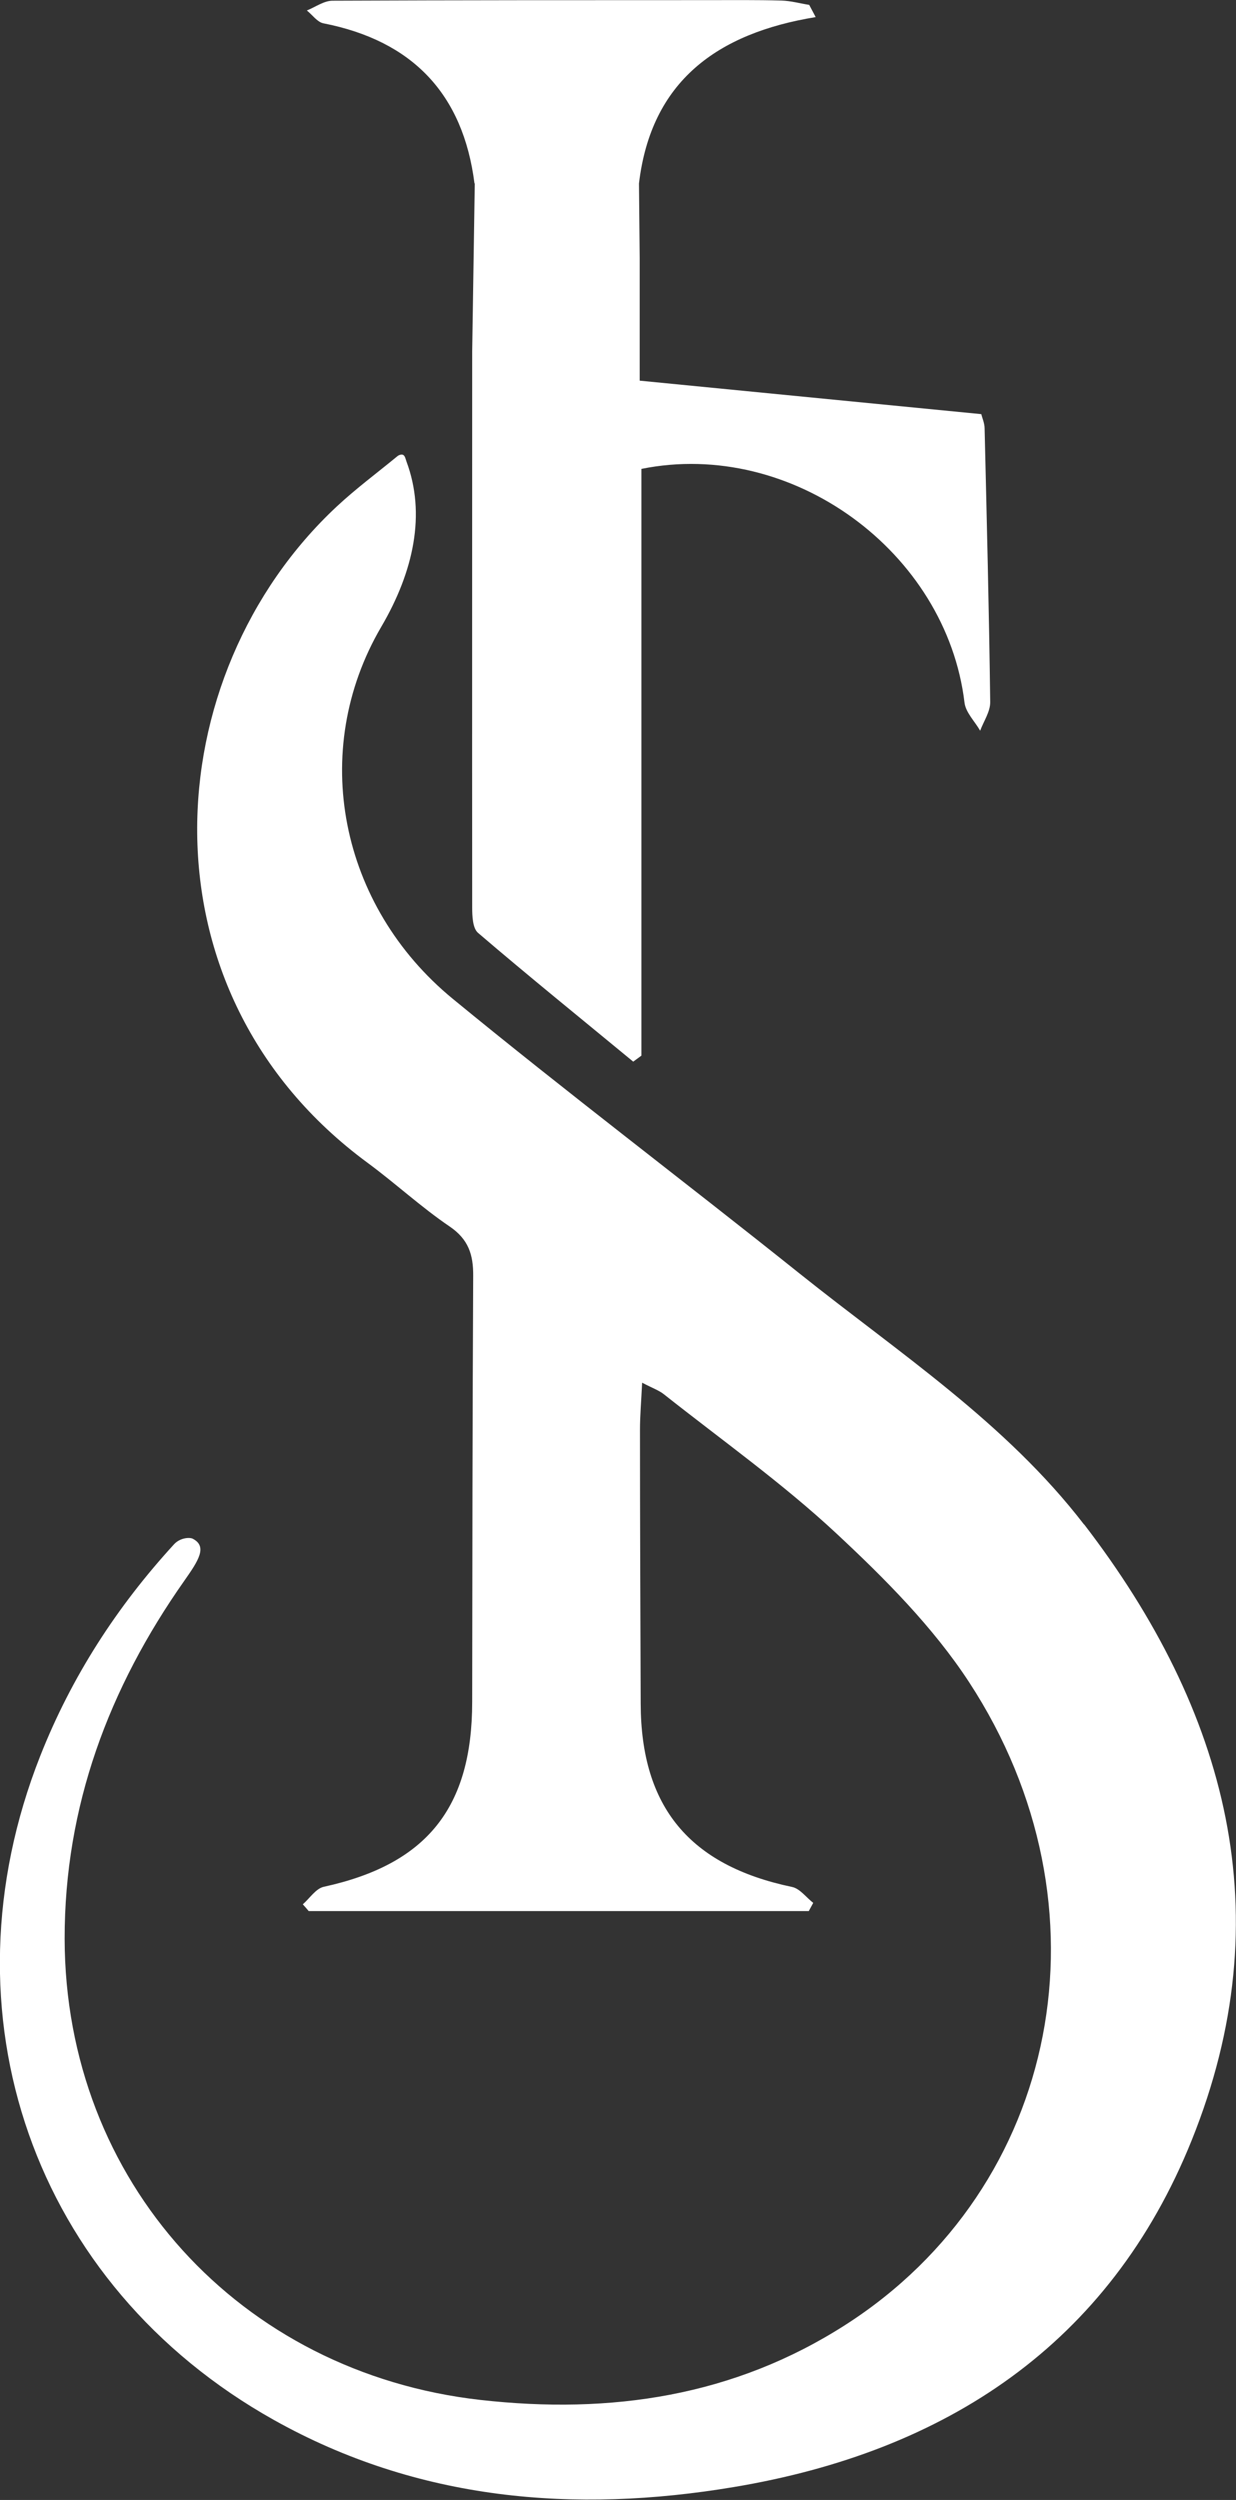 <?xml version="1.0" encoding="UTF-8"?><svg id="uuid-7f0d5e90-3a8d-4c5d-9c58-3068699fbcb3" xmlns="http://www.w3.org/2000/svg" viewBox="0 0 86.04 173.97"><rect x="0" y="0" width="86.04" height="173.97" fill="#333333" stroke="none"/><g id="uuid-0cccee45-3889-4015-bee7-efbed74b0ecd"><g id="uuid-8c225c78-5d76-4752-940d-dc16c3272cf5"><path d="m75.47,106.1c-5.46-7.1-12.91-11.96-19.79-17.46-8.03-6.42-16.23-12.62-24.17-19.14-7.85-6.45-10.04-17.22-4.97-25.88,2.27-3.87,3.11-7.86,1.76-11.49-.06-.16-.1-.42-.25-.48-.1-.04-.27,0-.39.1-1.41,1.16-2.88,2.25-4.21,3.49-12.58,11.72-14.06,33.76,2.14,45.68,1.94,1.43,3.72,3.08,5.71,4.43,1.31.89,1.65,1.96,1.64,3.43-.05,9.88-.06,19.77-.07,29.65,0,7.38-3.17,11.31-10.33,12.87-.55.12-.98.8-1.46,1.22.14.16.28.31.41.47h34.81c.1-.19.21-.38.31-.57-.49-.38-.93-1-1.48-1.11-7.12-1.49-10.51-5.56-10.53-12.75-.02-6.35-.05-12.69-.05-19.04,0-1.01.09-2.02.15-3.3.72.38,1.17.53,1.52.81,4.03,3.19,8.24,6.18,11.99,9.67,3.38,3.15,6.74,6.52,9.25,10.36,10.19,15.59,6.34,35.14-8.6,44.72-7.76,4.98-16.34,6.25-25.41,5.23-16.76-1.89-28.92-15.22-28.95-32.09-.01-9.21,3.07-17.45,8.34-24.93.97-1.38,1.62-2.37.58-2.91-.21-.11-.86-.08-1.29.37-3.99,4.35-7.15,9.23-9.33,14.75-7.06,17.89-.5,36.81,16.26,46.2,10.03,5.62,20.94,6.53,32.03,4.67,14.74-2.46,26.15-9.92,31.87-24.14,6.3-15.65,2.47-29.89-7.5-42.86Z" fill="#fff" stroke-width="0"/><path d="m33.05,12.76h0l-.18,11.67h0c0,12.9-.01,25.8,0,38.71,0,.61.03,1.46.41,1.78,3.55,3.04,7.19,5.98,10.8,8.96.19-.14.38-.28.57-.42v-40.83c10.49-2.12,21.23,5.78,22.49,16.26.08.69.72,1.31,1.09,1.96.25-.67.71-1.33.7-2-.08-6.34-.24-12.69-.39-19.03,0-.37-.17-.74-.23-1-7.95-.78-15.74-1.54-23.78-2.33v-8.53l-.05-5.19h0c.84-7.11,5.44-10.46,12.3-11.58-.15-.28-.3-.57-.45-.85-.64-.1-1.27-.28-1.92-.3-1.76-.05-3.53-.03-5.29-.03-8.66,0-17.31,0-25.97.04-.6,0-1.19.44-1.79.68.38.3.72.8,1.14.89,6.2,1.21,9.74,4.91,10.53,11.15Z" fill="#fff" stroke-width="0"/></g></g></svg>